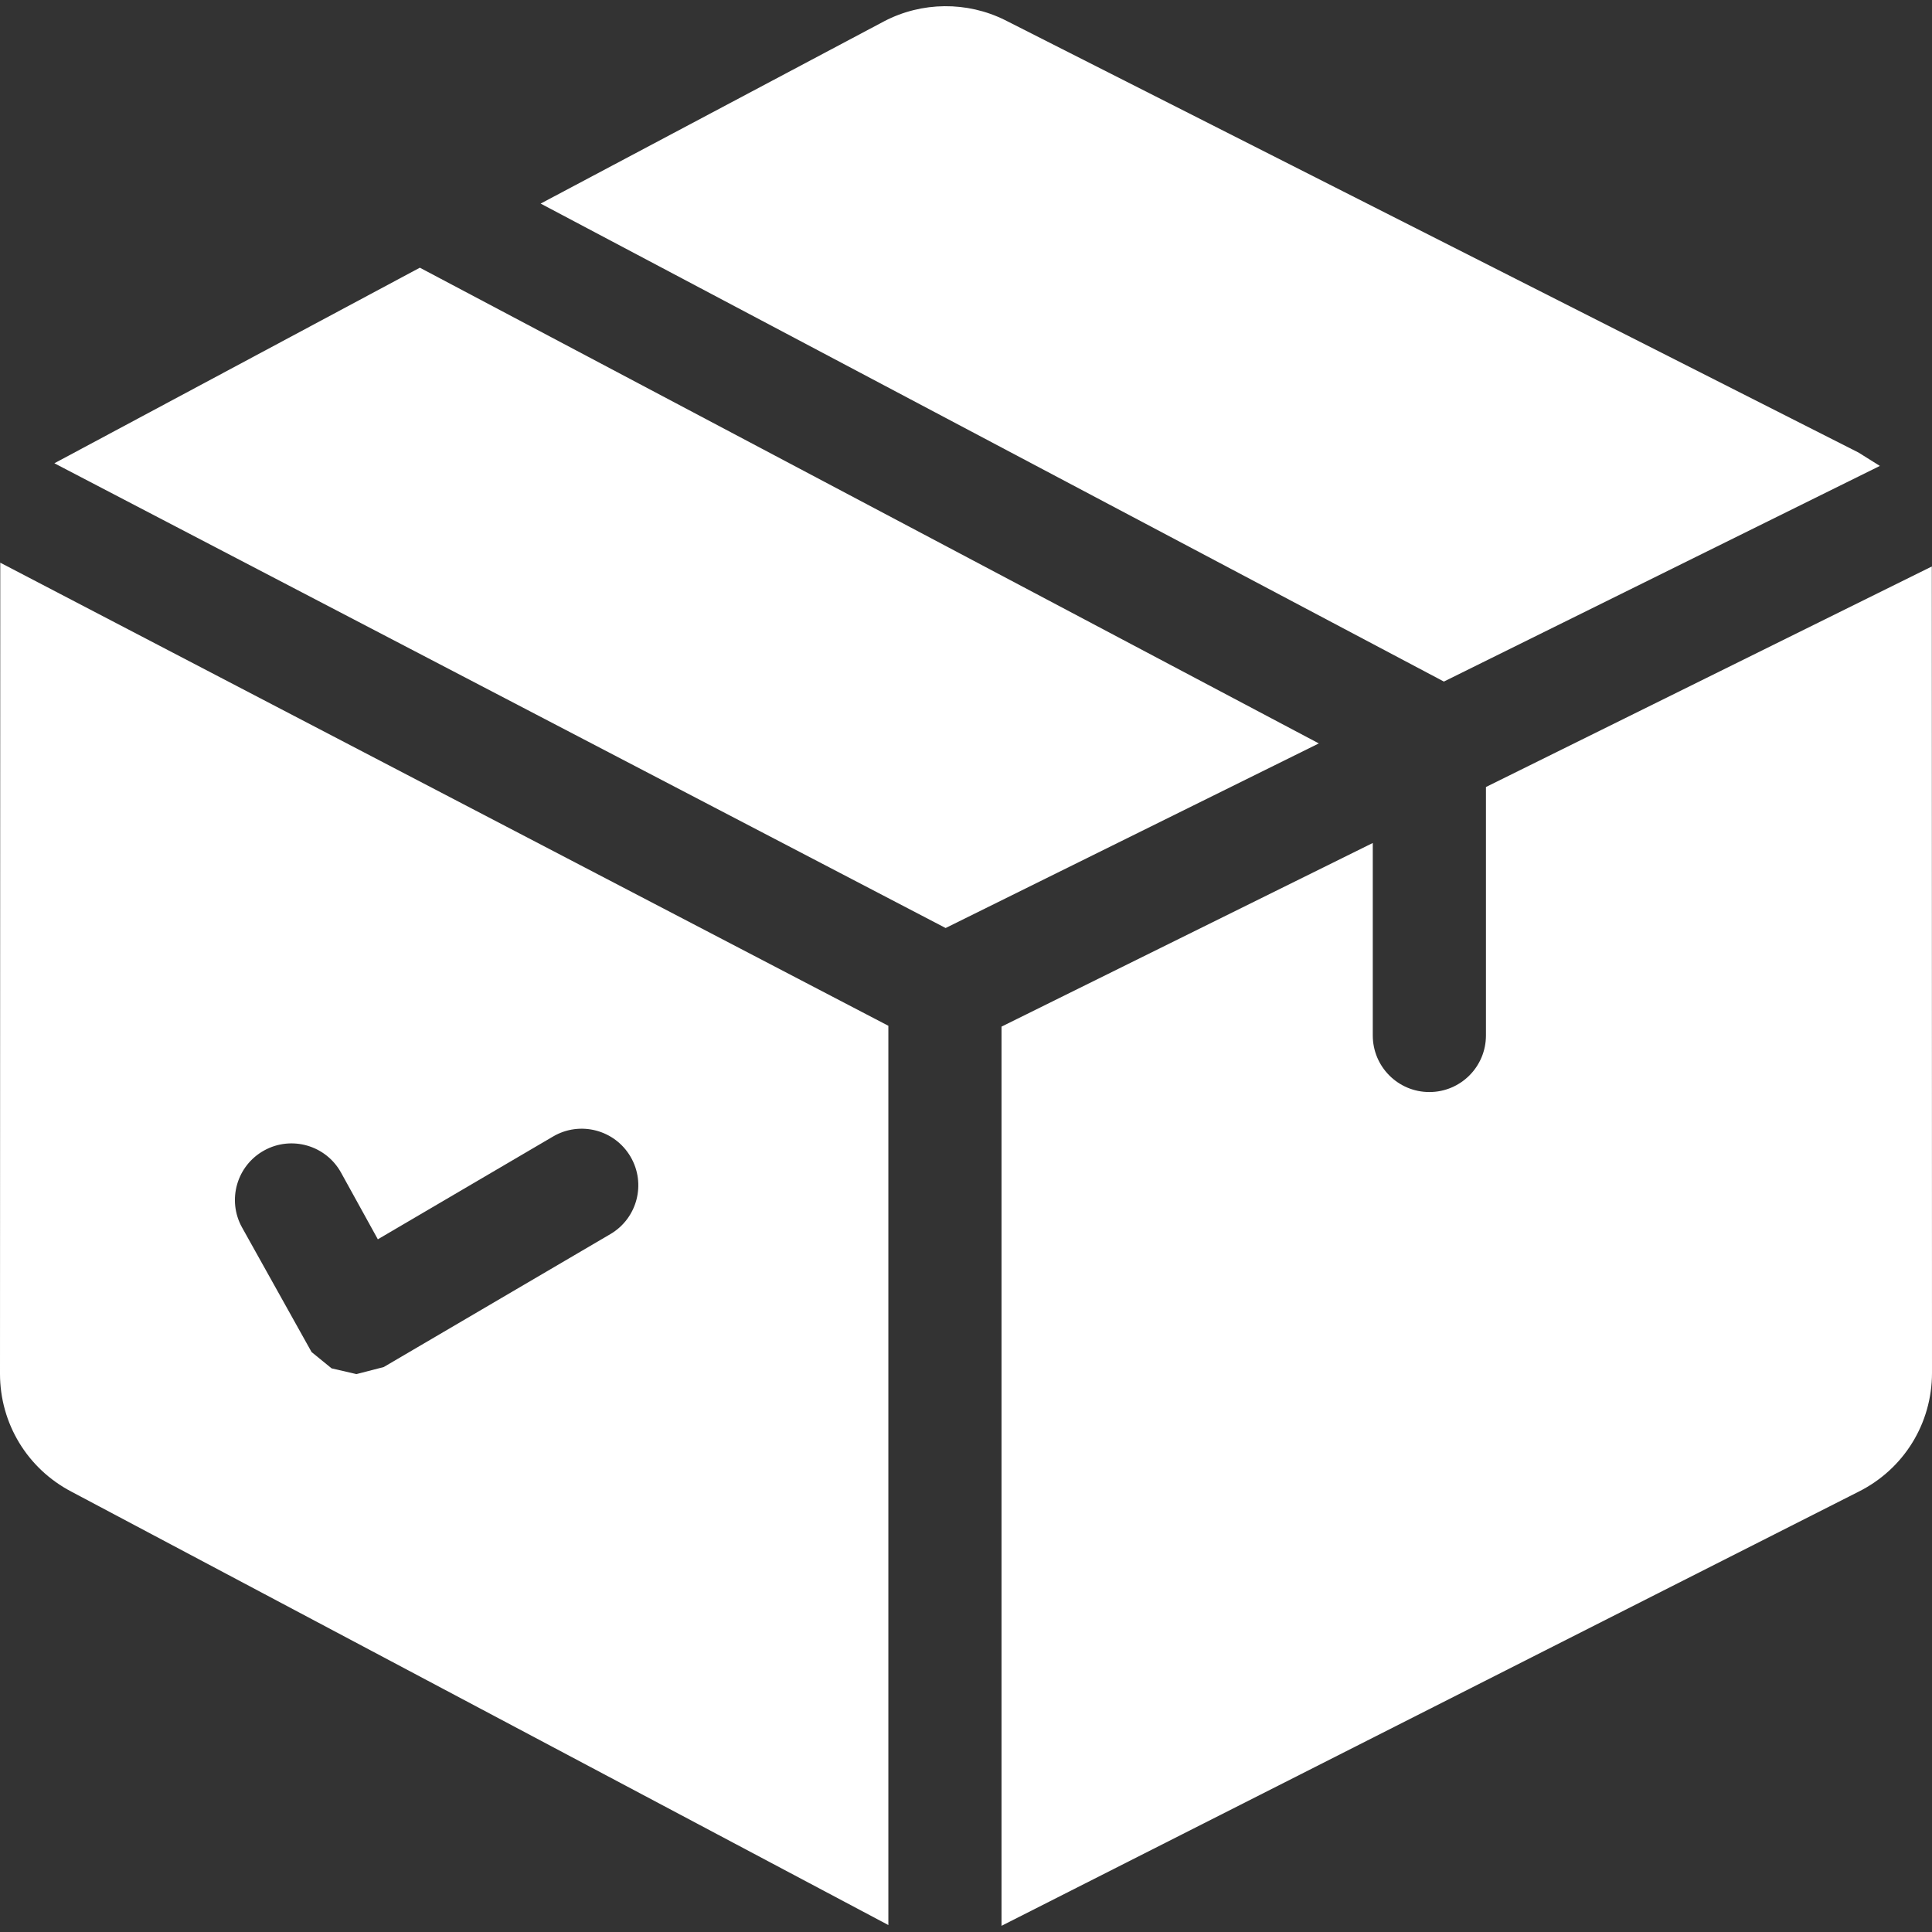 <svg xmlns="http://www.w3.org/2000/svg" viewBox="0 0 512 512" height="512" width="512">
    <rect x="0" y="0" width="512" height="512" fill="#333333" stroke="none"/>
    <g id="Gruppe">
        <g id="g1">
            <path d="M 111.264 70.942 L 14.409 122.771 L 250.6 245.934 L 349.505 197.014 L 111.264 70.942 Z" stroke="none" fill="#ffffff" id="Pfad"></path>
        </g>
    </g>
    <g id="g2">
        <g id="g3">
            <path d="M 511.954 150.122 L 393.791 208.566 L 393.791 274.409 C 393.791 282.69 387.077 289.404 378.796 289.404 C 370.515 289.404 363.801 282.69 363.801 274.409 L 363.801 223.4 L 265.415 272.063 L 265.415 510.358 L 492.522 395.326 C 504.538 389.318 512 377.246 512 363.807 L 511.954 150.122 Z" stroke="none" fill="#ffffff" id="path1"></path>
        </g>
    </g>
    <g id="g4">
        <g id="g5">
            <path d="M 492.522 119.927 L 266.339 5.323 C 256.272 0.311 244.31 0.423 234.337 5.623 L 143.275 53.952 L 382.645 180.621 L 498.185 123.474 L 492.522 119.927 Z" stroke="none" fill="#ffffff" id="path2"></path>
        </g>
    </g>
    <g id="g6">
        <g id="g7">
            <path d="M 0.071 149.117 L 0 364.067 C 0 377.229 7.24 389.185 18.896 395.288 L 235.425 510.156 L 235.425 271.843 L 0.071 149.117 Z M 161.753 327.053 L 101.696 362.28 L 94.462 364.15 L 87.875 362.629 L 82.567 358.301 L 64.125 325.254 C 60.123 318.004 62.757 308.882 70.008 304.88 C 77.255 300.878 86.379 303.511 90.382 310.762 L 100.133 328.428 L 146.571 301.184 C 153.71 296.994 162.899 299.387 167.091 306.53 C 171.289 313.675 168.896 322.861 161.753 327.053 Z" stroke="none" fill="#ffffff" id="path3"></path>
        </g>
    </g>
    <g id="g8"></g>
    <g id="g9"></g>
    <g id="g10"></g>
    <g id="g11"></g>
    <g id="g12"></g>
    <g id="g13"></g>
    <g id="g14"></g>
    <g id="g15"></g>
    <g id="g16"></g>
    <g id="g17"></g>
    <g id="g18"></g>
    <g id="g19"></g>
    <g id="g20"></g>
    <g id="g21"></g>
    <g id="g22"></g>
</svg>
